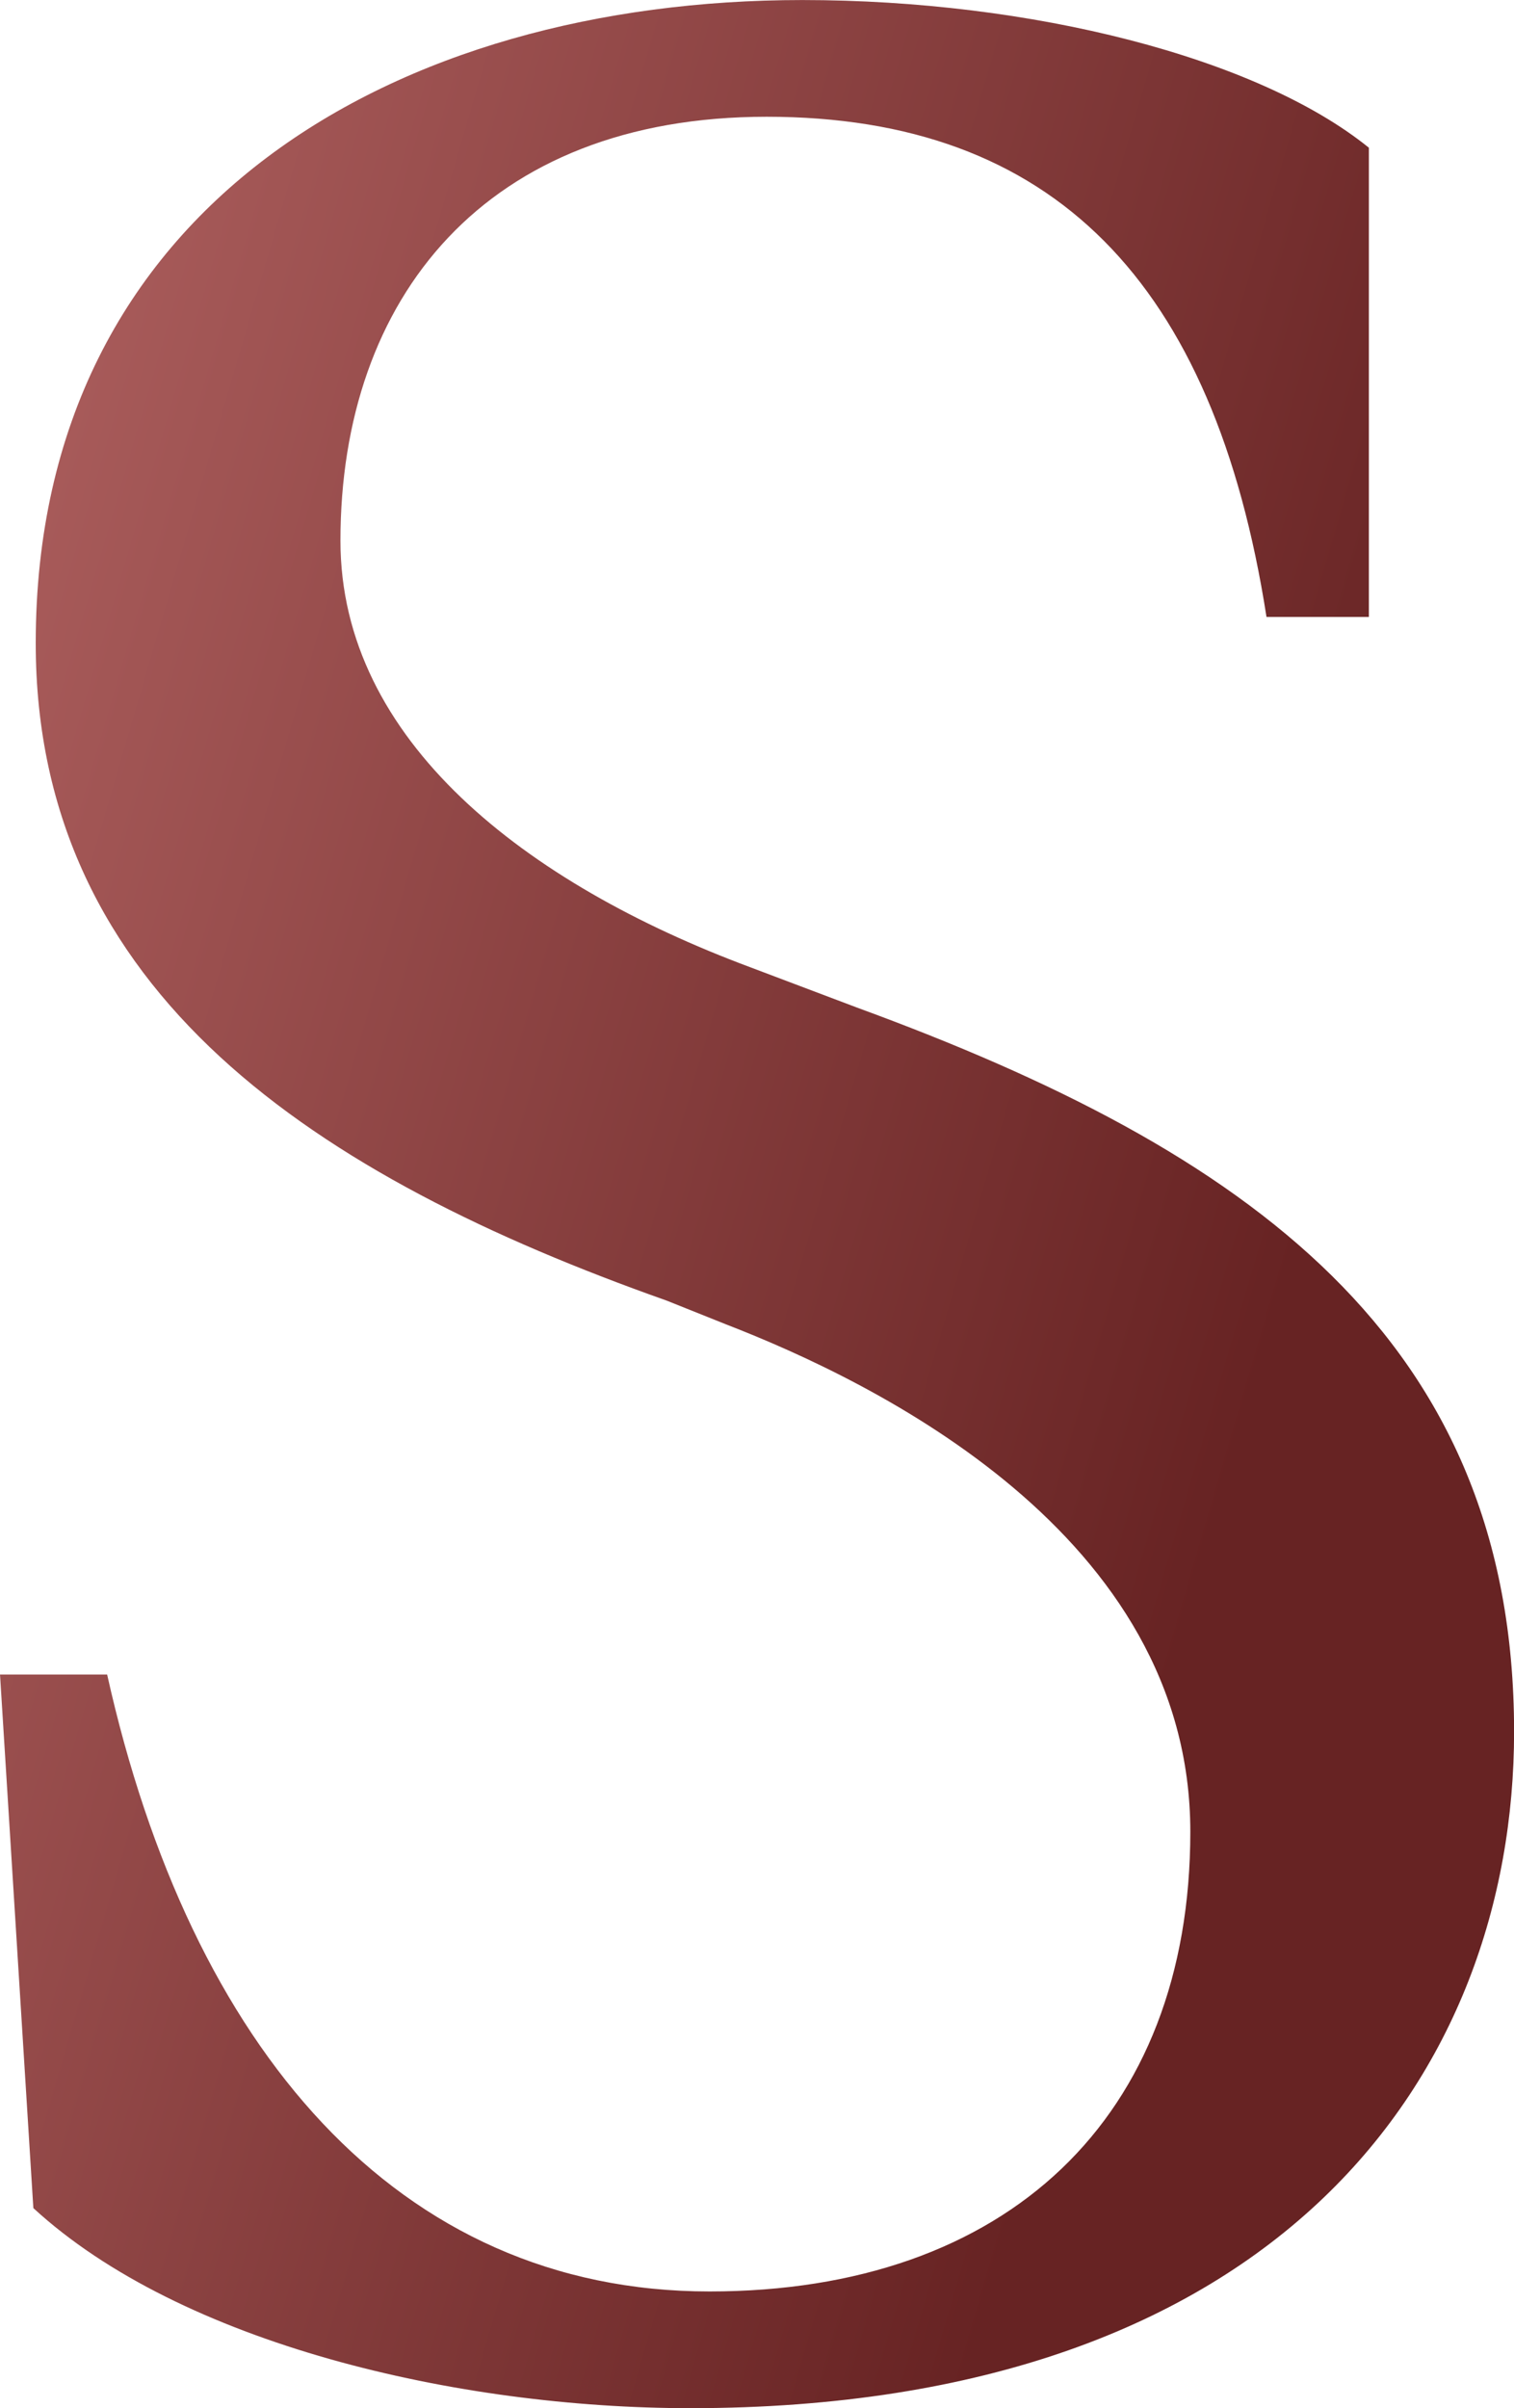 <svg data-v-423bf9ae="" xmlns="http://www.w3.org/2000/svg" viewBox="0 0 37.745 60" class="font"><!----><!----><defs data-v-423bf9ae=""><linearGradient data-v-423bf9ae="" gradientTransform="rotate(25)" id="7830a753-964c-40ec-9103-d4d1a7cd6199" x1="0%" y1="0%" x2="100%" y2="0%"><stop data-v-423bf9ae="" offset="0%" style="stop-color: rgb(175, 97, 96); stop-opacity: 1;"></stop><stop data-v-423bf9ae="" offset="100%" style="stop-color: rgb(103, 35, 35); stop-opacity: 1;"></stop></linearGradient></defs><g data-v-423bf9ae="" id="562f8362-7c94-43e2-b2f8-f42cc0f7ce66" fill="url(#7830a753-964c-40ec-9103-d4d1a7cd6199)" transform="matrix(5.935,0,0,5.935,-4.154,-20.178)"><path d="M0.70 10.43L0.84 12.67C1.46 13.24 2.62 13.51 3.60 13.51C6.08 13.51 7.06 12.10 7.06 10.67C7.06 9.02 5.94 8.23 4.30 7.63L3.85 7.46C2.91 7.11 2.13 6.51 2.13 5.67C2.13 4.65 2.74 3.89 3.92 3.89C5.12 3.89 5.80 4.58 6.02 5.99L6.45 5.99L6.45 4.02C5.98 3.64 5.03 3.40 4.07 3.40C2.37 3.40 0.85 4.26 0.85 6.10C0.85 7.57 2.03 8.34 3.50 8.86L3.75 8.96C4.37 9.20 5.70 9.84 5.70 11.09C5.70 12.29 4.93 13.02 3.68 13.02C2.37 13.02 1.50 12.00 1.15 10.43Z"></path></g><!----><!----></svg>